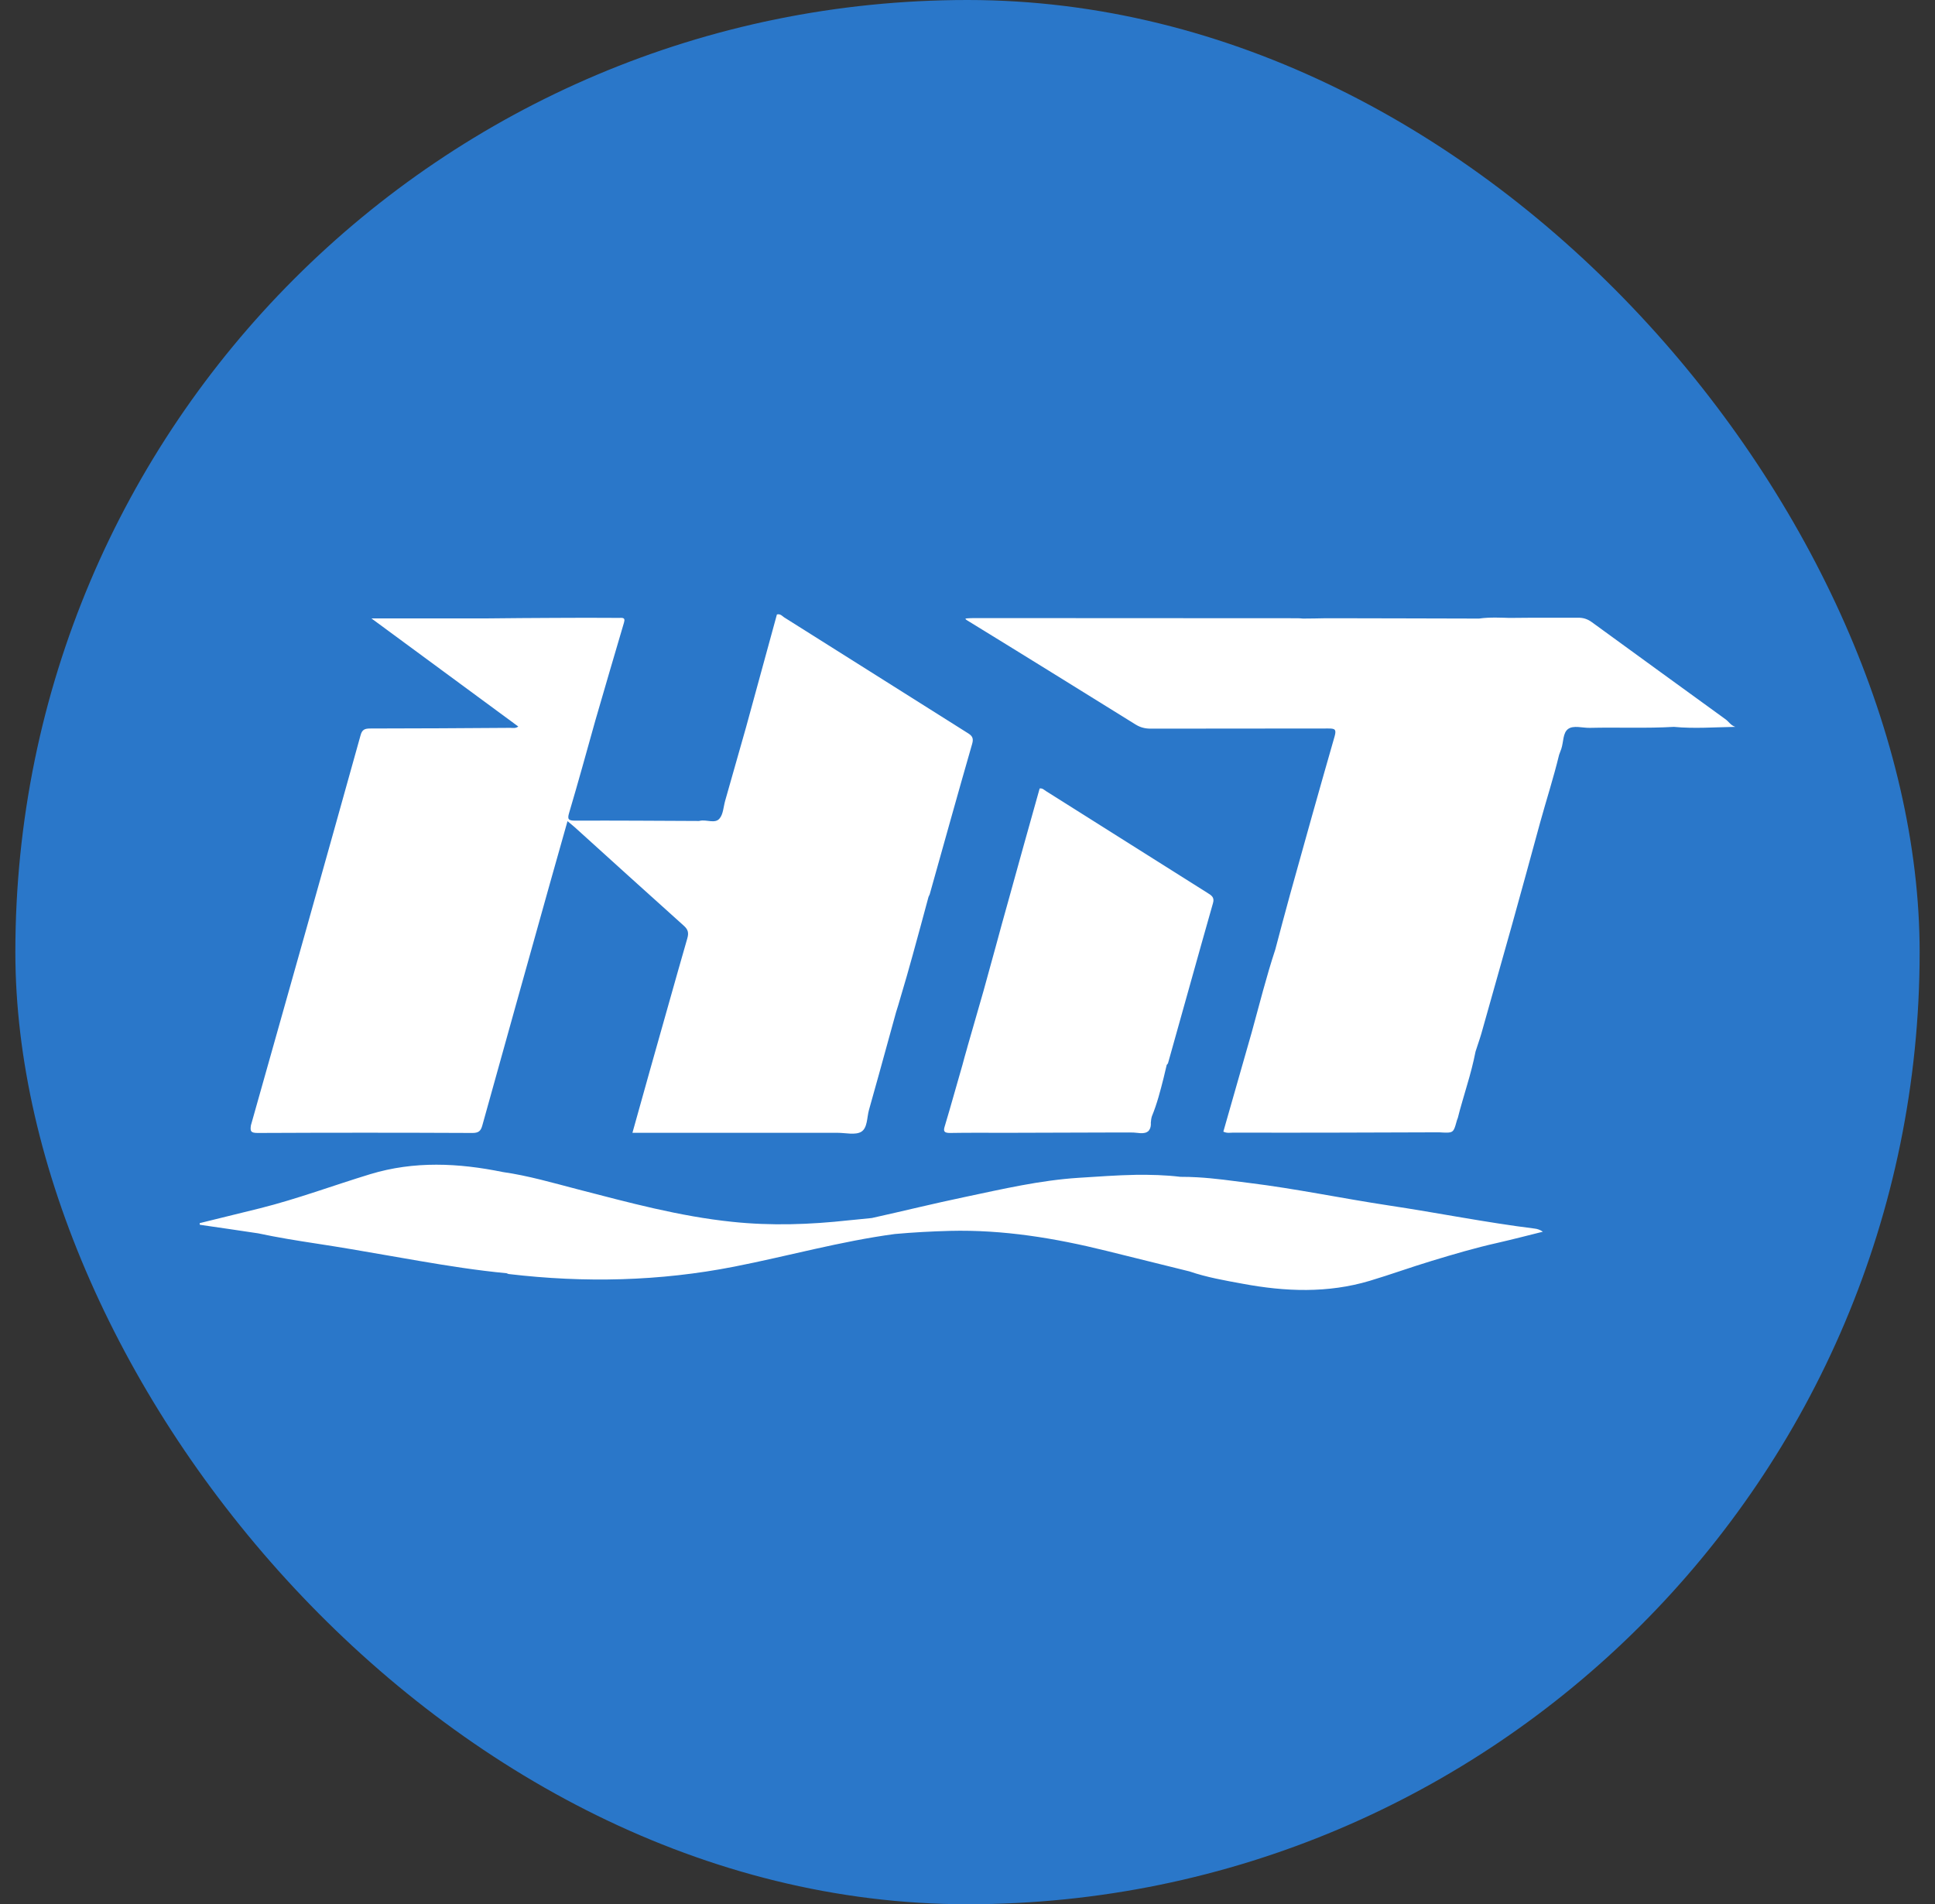 <svg width="63" height="62" viewBox="0 0 63 62" fill="none" xmlns="http://www.w3.org/2000/svg">
<rect x="0" y="0" width="63" height="62" fill="#333333" stroke="none"/>
<rect x="0.5" width="62" height="62" rx="31" fill="#2A77C9"/>
<path d="M8.394 36.888C10.721 36.877 13.053 36.877 15.38 36.888C15.577 36.888 15.65 36.829 15.701 36.652C16.431 34.023 17.168 31.393 17.904 28.764C18.09 28.098 18.281 27.433 18.477 26.735C18.578 26.821 18.646 26.875 18.713 26.934C19.894 28.002 21.074 29.075 22.26 30.137C22.406 30.266 22.428 30.373 22.378 30.551C21.968 31.973 21.574 33.395 21.169 34.817C20.978 35.498 20.787 36.175 20.591 36.883C20.726 36.883 20.827 36.883 20.928 36.883C23.041 36.883 25.154 36.883 27.268 36.883C27.526 36.883 27.847 36.963 28.038 36.851C28.246 36.727 28.223 36.389 28.291 36.142C28.515 35.348 28.735 34.554 28.954 33.754C29.027 33.491 29.1 33.223 29.173 32.96C29.224 32.804 29.269 32.649 29.314 32.493C29.454 32.026 29.589 31.559 29.718 31.087C29.892 30.459 30.061 29.831 30.23 29.204C30.241 29.182 30.247 29.161 30.258 29.145C30.269 29.123 30.275 29.102 30.28 29.08C30.736 27.459 31.185 25.839 31.652 24.218C31.708 24.025 31.646 23.95 31.494 23.859C29.505 22.608 27.515 21.347 25.525 20.097C25.464 20.054 25.407 19.979 25.295 20.006C24.958 21.229 24.626 22.453 24.289 23.682C24.064 24.481 23.834 25.281 23.609 26.075C23.553 26.274 23.547 26.515 23.423 26.655C23.277 26.826 23.002 26.676 22.788 26.724C22.777 26.724 22.771 26.73 22.76 26.73C21.417 26.724 20.073 26.714 18.73 26.719C18.511 26.719 18.466 26.681 18.528 26.472C18.826 25.469 19.101 24.465 19.382 23.462C19.691 22.399 20 21.337 20.315 20.274C20.377 20.075 20.231 20.124 20.135 20.118C19.433 20.113 18.736 20.113 18.033 20.118C17.325 20.118 16.617 20.129 15.909 20.134C14.655 20.134 13.408 20.134 12.092 20.134C13.722 21.331 15.296 22.49 16.875 23.655C16.78 23.724 16.69 23.698 16.611 23.698C15.094 23.708 13.582 23.719 12.064 23.719C11.884 23.719 11.789 23.746 11.738 23.945C10.558 28.179 9.366 32.407 8.169 36.641C8.141 36.835 8.164 36.888 8.394 36.888Z" fill="white"/>
<path d="M45.22 39.249C43.697 39.019 42.19 38.702 40.661 38.514C40.105 38.444 39.554 38.364 38.992 38.332C38.807 38.321 38.621 38.316 38.43 38.316C37.947 38.257 37.463 38.246 36.98 38.251C36.356 38.262 35.738 38.31 35.12 38.348C33.866 38.428 32.647 38.713 31.427 38.97C30.921 39.078 30.41 39.19 29.904 39.309C29.398 39.427 28.892 39.545 28.386 39.657C28.263 39.668 28.139 39.684 28.01 39.695C27.886 39.706 27.762 39.722 27.633 39.732C26.369 39.872 25.104 39.915 23.839 39.781C22.125 39.604 20.473 39.153 18.814 38.724C18.005 38.514 17.201 38.278 16.37 38.16C14.925 37.865 13.486 37.795 12.053 38.23C10.856 38.595 9.681 39.035 8.462 39.341C7.81 39.502 7.152 39.663 6.5 39.824C6.5 39.84 6.506 39.861 6.506 39.877C7.141 39.969 7.77 40.06 8.405 40.156C9.035 40.291 9.664 40.392 10.3 40.489C10.682 40.548 11.058 40.607 11.44 40.672C12.177 40.795 12.907 40.929 13.644 41.053C14.588 41.214 15.532 41.364 16.493 41.455C16.505 41.46 16.521 41.466 16.533 41.471C16.544 41.477 16.561 41.482 16.572 41.482C19.028 41.772 21.473 41.718 23.907 41.24C25.655 40.897 27.369 40.414 29.134 40.178C29.73 40.124 30.325 40.092 30.927 40.076C32.663 40.033 34.35 40.312 36.019 40.725C36.924 40.951 37.823 41.171 38.728 41.396C39.29 41.589 39.88 41.691 40.465 41.798C41.847 42.056 43.23 42.11 44.596 41.702C45.276 41.498 45.939 41.257 46.614 41.053C47.322 40.838 48.03 40.629 48.749 40.468C49.244 40.355 49.739 40.226 50.233 40.103C50.138 40.038 50.053 40.011 49.963 40.001C48.367 39.802 46.799 39.486 45.22 39.249Z" fill="white"/>
<path d="M56.18 23.419C54.73 22.367 53.279 21.315 51.829 20.258C51.689 20.156 51.548 20.108 51.368 20.113C50.66 20.118 49.947 20.108 49.238 20.118C49.148 20.118 49.059 20.118 48.968 20.113C48.879 20.113 48.789 20.108 48.699 20.108C48.519 20.108 48.339 20.113 48.154 20.14C47.372 20.14 46.585 20.134 45.804 20.134C45.012 20.134 44.219 20.129 43.427 20.129C43.342 20.129 43.258 20.129 43.174 20.129C42.921 20.134 42.674 20.14 42.421 20.14C42.359 20.134 42.297 20.129 42.235 20.129C42.213 20.129 42.196 20.129 42.173 20.129C38.689 20.129 35.204 20.124 31.719 20.124C31.635 20.124 31.551 20.129 31.466 20.134C31.455 20.14 31.444 20.145 31.427 20.151C31.444 20.161 31.455 20.177 31.472 20.188C33.31 21.315 35.142 22.453 36.974 23.59C37.132 23.687 37.283 23.724 37.469 23.724C39.397 23.719 41.319 23.724 43.247 23.719C43.455 23.719 43.517 23.741 43.455 23.966C42.96 25.689 42.477 27.411 41.999 29.134C41.836 29.724 41.679 30.32 41.521 30.916C41.229 31.801 41.004 32.703 40.757 33.599C40.448 34.683 40.139 35.767 39.83 36.845C39.953 36.904 40.054 36.877 40.156 36.877C41.297 36.877 42.438 36.883 43.578 36.877C44.124 36.877 44.675 36.872 45.22 36.872C45.765 36.872 46.316 36.867 46.861 36.867C46.945 36.872 47.013 36.877 47.074 36.877C47.131 36.877 47.176 36.877 47.215 36.867C47.339 36.84 47.361 36.738 47.434 36.48C47.44 36.454 47.451 36.432 47.462 36.405C47.552 36.04 47.665 35.686 47.766 35.327C47.873 34.967 47.968 34.608 48.041 34.237C48.086 34.092 48.137 33.953 48.182 33.808C48.199 33.76 48.21 33.711 48.227 33.663C48.564 32.472 48.895 31.286 49.233 30.094C49.542 28.994 49.84 27.889 50.143 26.783C50.346 26.048 50.582 25.318 50.761 24.578C50.784 24.513 50.812 24.444 50.834 24.379C50.908 24.159 50.88 23.864 51.054 23.735C51.228 23.607 51.52 23.703 51.762 23.698C52.672 23.676 53.589 23.719 54.499 23.666C55.162 23.73 55.831 23.676 56.5 23.666C56.348 23.617 56.286 23.494 56.18 23.419Z" fill="white"/>
<path d="M31.5 34.076C31.494 34.098 31.489 34.119 31.483 34.141C31.433 34.318 31.382 34.489 31.337 34.667C31.241 34.999 31.146 35.337 31.05 35.67C30.955 36.003 30.859 36.341 30.758 36.674C30.707 36.835 30.741 36.888 30.932 36.888C31.551 36.877 32.163 36.883 32.782 36.883C34.012 36.877 35.243 36.877 36.474 36.872C36.671 36.877 36.868 36.861 37.059 36.888C37.166 36.904 37.25 36.894 37.317 36.872C37.34 36.861 37.357 36.851 37.373 36.84C37.401 36.819 37.418 36.792 37.435 36.76C37.463 36.706 37.475 36.636 37.469 36.55C37.475 36.518 37.475 36.48 37.48 36.448C37.486 36.416 37.492 36.379 37.503 36.346C37.671 35.938 37.778 35.52 37.885 35.096C37.919 34.956 37.952 34.817 37.986 34.672C37.986 34.672 37.986 34.667 37.992 34.667C37.997 34.656 38.003 34.651 38.014 34.64C38.02 34.629 38.031 34.618 38.031 34.608C38.52 32.874 38.998 31.141 39.492 29.407C39.549 29.22 39.447 29.155 39.318 29.075C37.565 27.969 35.811 26.864 34.057 25.758C33.995 25.721 33.945 25.656 33.849 25.672C33.507 26.896 33.158 28.13 32.821 29.359C32.686 29.842 32.551 30.325 32.422 30.808C32.287 31.291 32.158 31.774 32.023 32.257C31.849 32.858 31.674 33.47 31.5 34.076Z" fill="white"/>
</svg>

